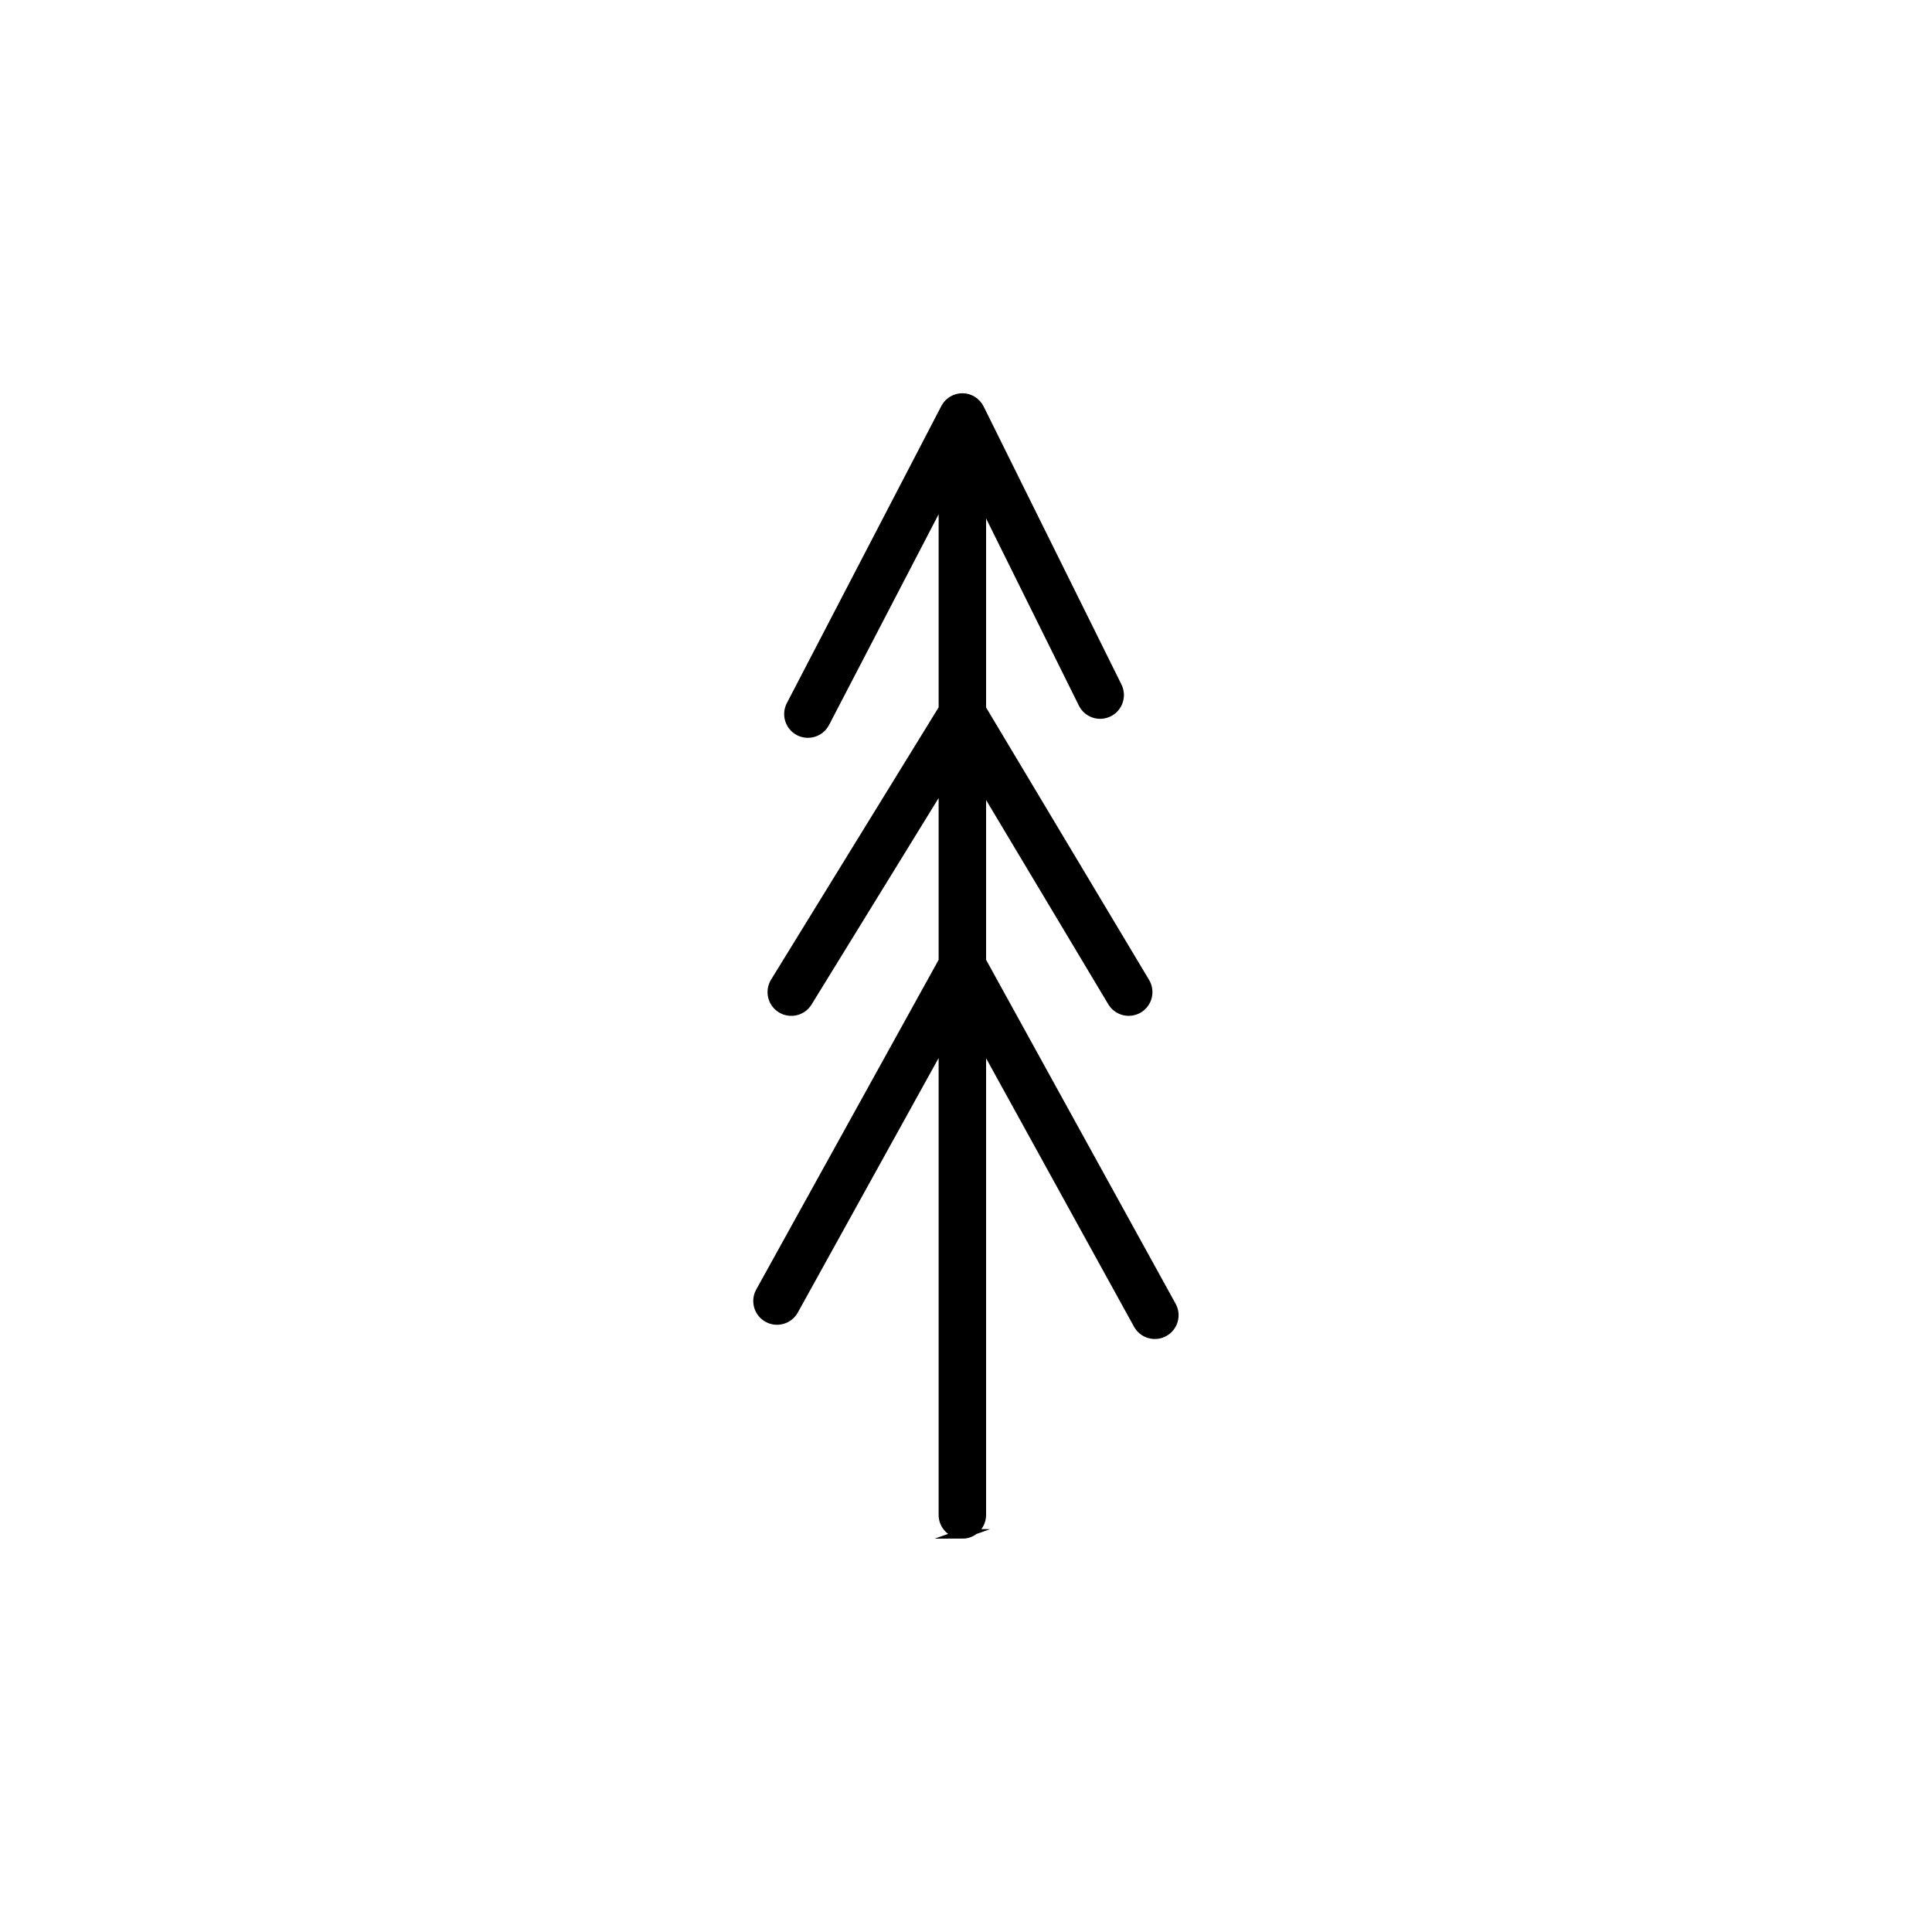 <?xml version="1.0" encoding="UTF-8"?>
<!-- Uploaded to: ICON Repo, www.iconrepo.com, Generator: ICON Repo Mixer Tools -->
<svg width="800px" height="800px" version="1.1" viewBox="144 144 512 512" xmlns="http://www.w3.org/2000/svg">
 <path transform="matrix(5.038 0 0 5.038 148.09 148.09)" d="m49.812 79.875c-0.552 0-1-0.447-1-1v-25.001l-7.875 14.235c-0.267 0.482-0.875 0.659-1.359 0.391-0.483-0.268-0.659-0.876-0.391-1.359l9.625-17.398v-9.459l-7.148 11.616c-0.29 0.47-0.906 0.616-1.375 0.327-0.471-0.289-0.617-0.905-0.328-1.376l8.852-14.384v-11.251l-6.238 11.995c-0.255 0.489-0.859 0.68-1.349 0.427-0.49-0.255-0.681-0.859-0.426-1.349l8.12-15.616c0.01-0.02 0.021-0.038 0.031-0.057 0.094-0.159 0.226-0.283 0.377-0.367 0.07-0.039 0.146-0.069 0.226-0.091 0.226-0.058 0.472-0.042 0.696 0.068l7.75e-4 7.75e-4c0.019 0.01 0.038 0.02 0.057 0.03 0.181 0.104 0.318 0.257 0.403 0.433l7.245 14.615c0.245 0.495 0.043 1.095-0.452 1.34-0.496 0.247-1.095 0.043-1.34-0.451l-5.354-10.801v11.08l8.608 14.388c0.284 0.475 0.129 1.088-0.345 1.372-0.473 0.282-1.087 0.128-1.371-0.345l-6.892-11.52v9.374l10.001 18.149c0.267 0.483 0.09 1.092-0.394 1.358-0.482 0.266-1.091 0.091-1.358-0.394l-8.249-14.971v24.988c0 0.557-0.447 1.004-1 1.004z" stroke="#000000" stroke-miterlimit="10" stroke-width=".5"/>
</svg>